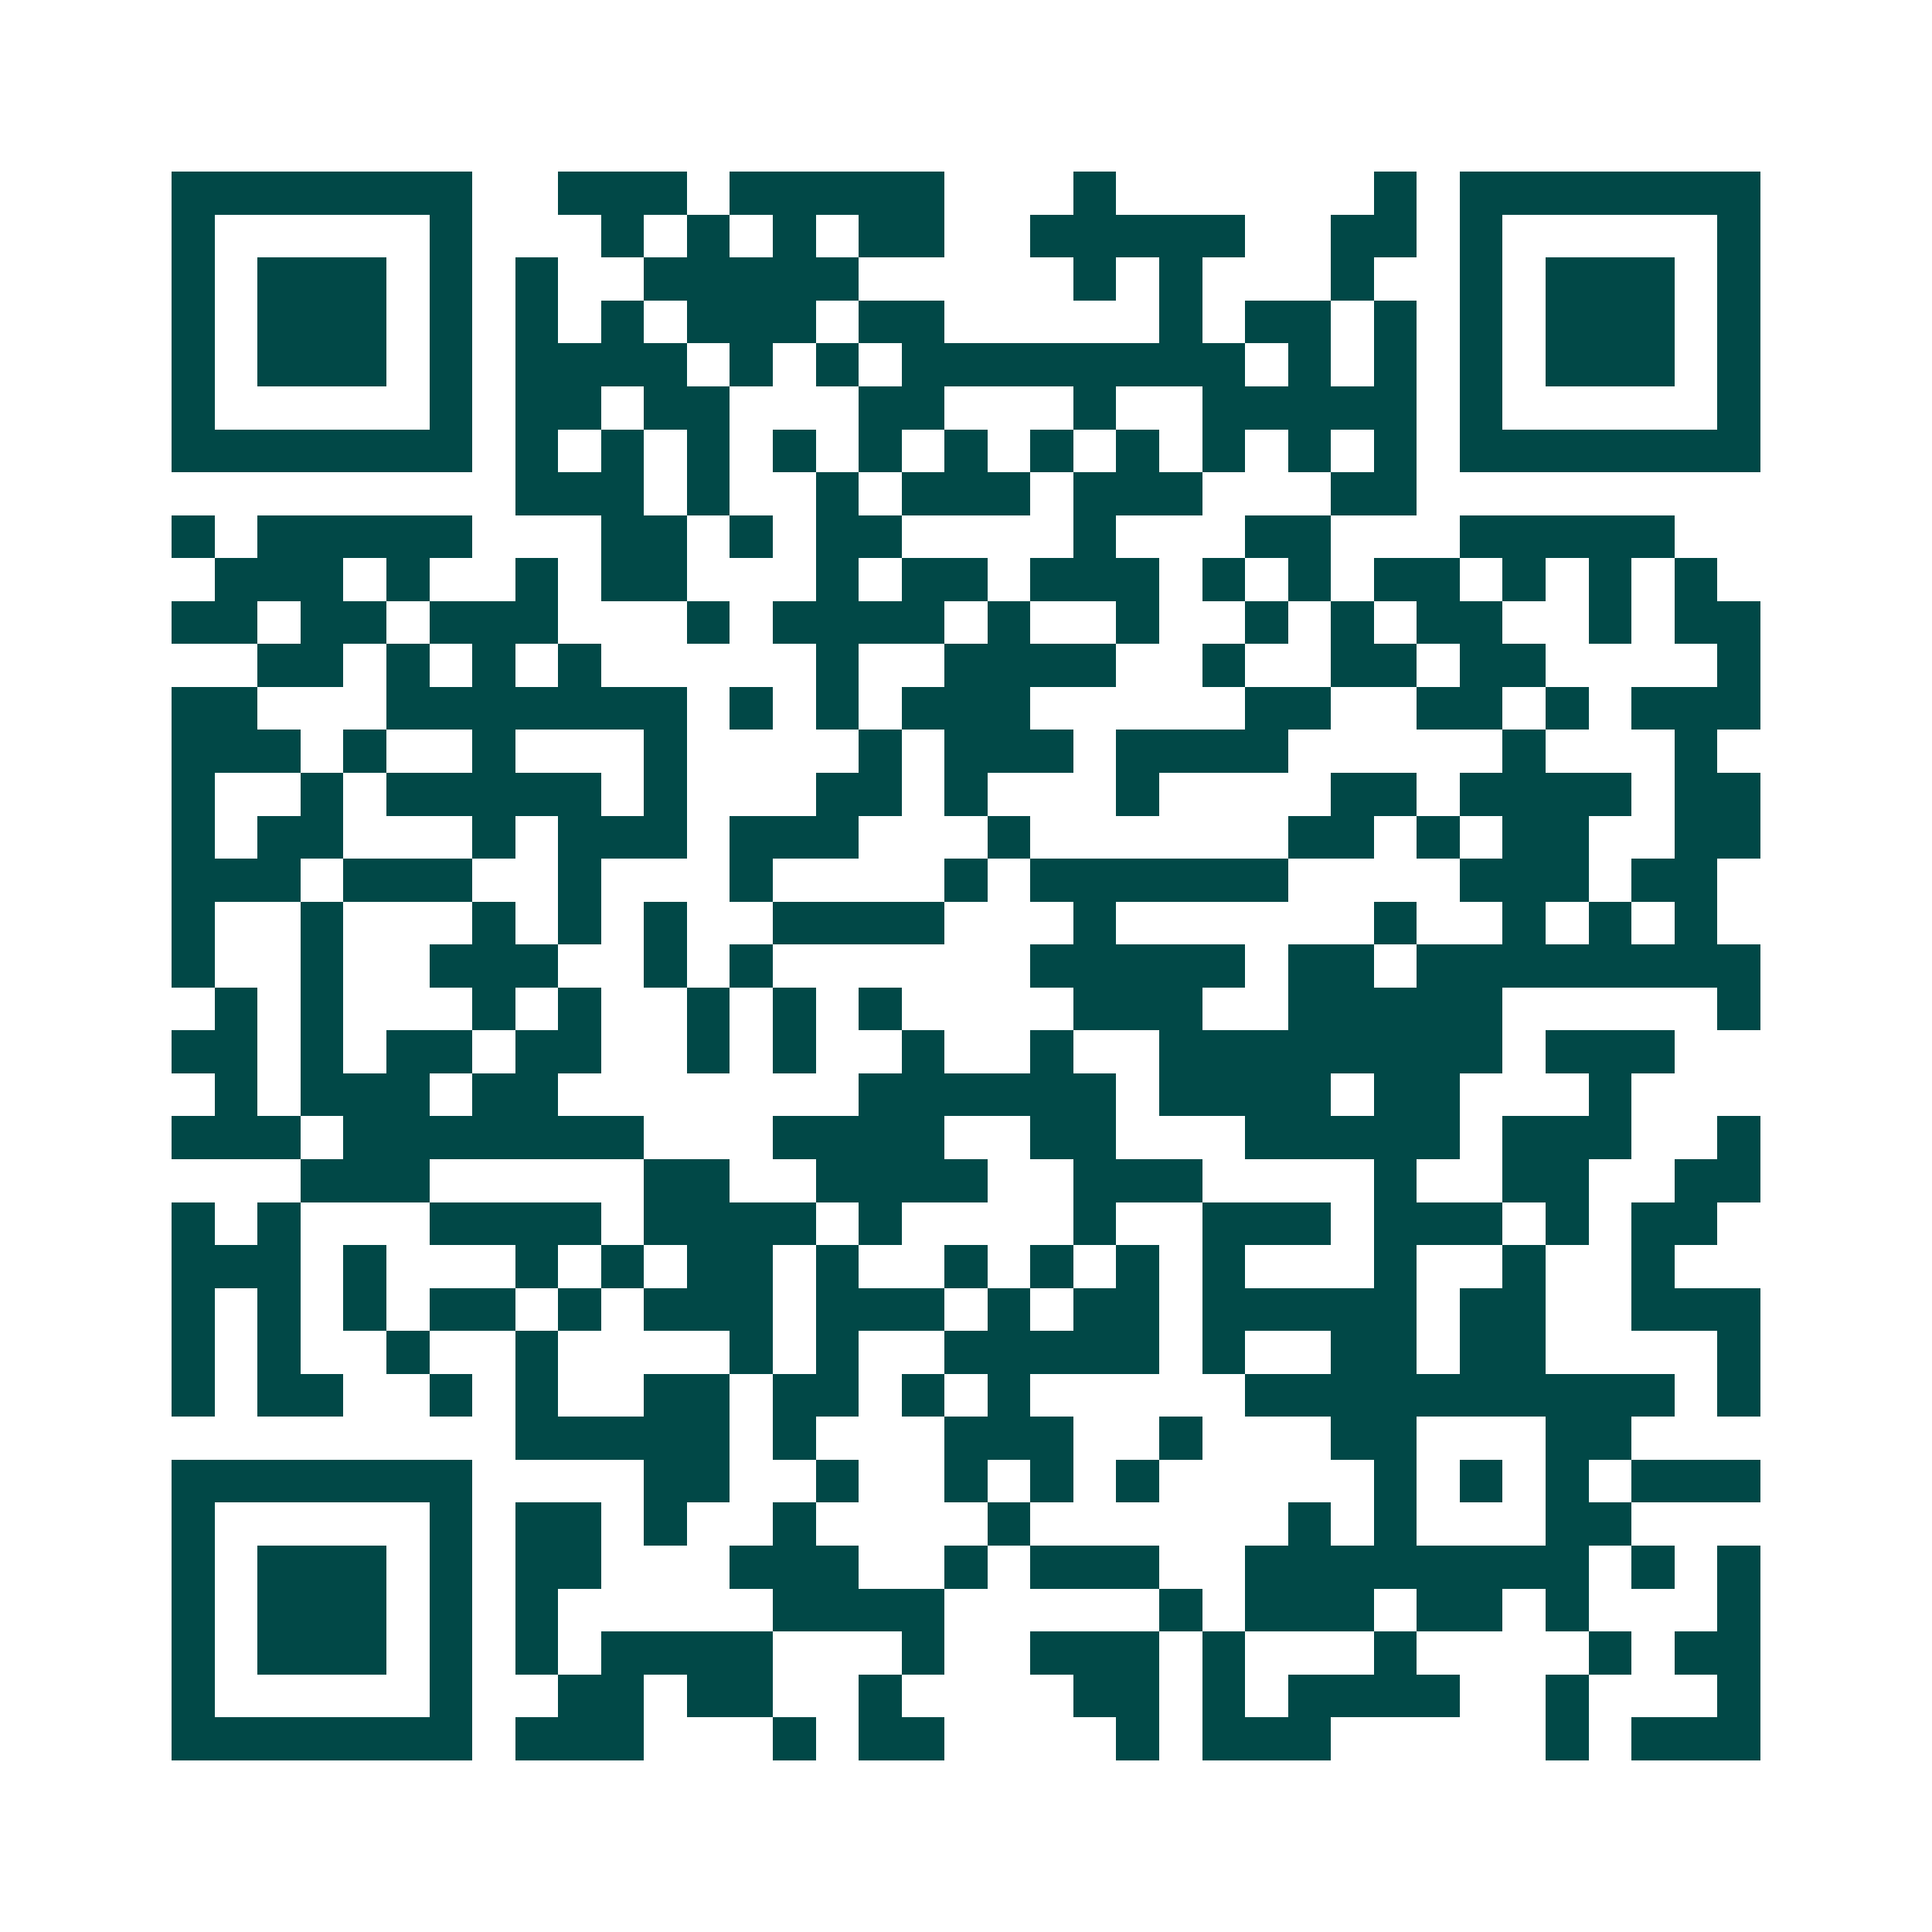 <svg xmlns="http://www.w3.org/2000/svg" width="200" height="200" viewBox="0 0 45 45" shape-rendering="crispEdges"><path fill="#ffffff" d="M0 0h45v45H0z"/><path stroke="#014847" d="M4 4.5h7m2 0h3m1 0h5m3 0h1m6 0h1m1 0h7M4 5.5h1m5 0h1m3 0h1m1 0h1m1 0h1m1 0h2m2 0h5m2 0h2m1 0h1m5 0h1M4 6.5h1m1 0h3m1 0h1m1 0h1m2 0h5m5 0h1m1 0h1m3 0h1m2 0h1m1 0h3m1 0h1M4 7.5h1m1 0h3m1 0h1m1 0h1m1 0h1m1 0h3m1 0h2m5 0h1m1 0h2m1 0h1m1 0h1m1 0h3m1 0h1M4 8.5h1m1 0h3m1 0h1m1 0h4m1 0h1m1 0h1m1 0h8m1 0h1m1 0h1m1 0h1m1 0h3m1 0h1M4 9.5h1m5 0h1m1 0h2m1 0h2m3 0h2m3 0h1m2 0h5m1 0h1m5 0h1M4 10.5h7m1 0h1m1 0h1m1 0h1m1 0h1m1 0h1m1 0h1m1 0h1m1 0h1m1 0h1m1 0h1m1 0h1m1 0h7M12 11.5h3m1 0h1m2 0h1m1 0h3m1 0h3m3 0h2M4 12.5h1m1 0h5m3 0h2m1 0h1m1 0h2m4 0h1m3 0h2m3 0h5M5 13.5h3m1 0h1m2 0h1m1 0h2m3 0h1m1 0h2m1 0h3m1 0h1m1 0h1m1 0h2m1 0h1m1 0h1m1 0h1M4 14.5h2m1 0h2m1 0h3m3 0h1m1 0h4m1 0h1m2 0h1m2 0h1m1 0h1m1 0h2m2 0h1m1 0h2M6 15.5h2m1 0h1m1 0h1m1 0h1m5 0h1m2 0h4m2 0h1m2 0h2m1 0h2m4 0h1M4 16.5h2m3 0h7m1 0h1m1 0h1m1 0h3m5 0h2m2 0h2m1 0h1m1 0h3M4 17.5h3m1 0h1m2 0h1m3 0h1m4 0h1m1 0h3m1 0h4m5 0h1m3 0h1M4 18.5h1m2 0h1m1 0h5m1 0h1m3 0h2m1 0h1m3 0h1m4 0h2m1 0h4m1 0h2M4 19.5h1m1 0h2m3 0h1m1 0h3m1 0h3m3 0h1m6 0h2m1 0h1m1 0h2m2 0h2M4 20.5h3m1 0h3m2 0h1m3 0h1m4 0h1m1 0h6m4 0h3m1 0h2M4 21.5h1m2 0h1m3 0h1m1 0h1m1 0h1m2 0h4m3 0h1m6 0h1m2 0h1m1 0h1m1 0h1M4 22.5h1m2 0h1m2 0h3m2 0h1m1 0h1m6 0h5m1 0h2m1 0h8M5 23.5h1m1 0h1m3 0h1m1 0h1m2 0h1m1 0h1m1 0h1m4 0h3m2 0h5m5 0h1M4 24.5h2m1 0h1m1 0h2m1 0h2m2 0h1m1 0h1m2 0h1m2 0h1m2 0h8m1 0h3M5 25.5h1m1 0h3m1 0h2m7 0h6m1 0h4m1 0h2m3 0h1M4 26.5h3m1 0h7m3 0h4m2 0h2m3 0h5m1 0h3m2 0h1M7 27.5h3m5 0h2m2 0h4m2 0h3m4 0h1m2 0h2m2 0h2M4 28.5h1m1 0h1m3 0h4m1 0h4m1 0h1m4 0h1m2 0h3m1 0h3m1 0h1m1 0h2M4 29.5h3m1 0h1m3 0h1m1 0h1m1 0h2m1 0h1m2 0h1m1 0h1m1 0h1m1 0h1m3 0h1m2 0h1m2 0h1M4 30.5h1m1 0h1m1 0h1m1 0h2m1 0h1m1 0h3m1 0h3m1 0h1m1 0h2m1 0h5m1 0h2m2 0h3M4 31.5h1m1 0h1m2 0h1m2 0h1m4 0h1m1 0h1m2 0h5m1 0h1m2 0h2m1 0h2m4 0h1M4 32.5h1m1 0h2m2 0h1m1 0h1m2 0h2m1 0h2m1 0h1m1 0h1m5 0h10m1 0h1M12 33.5h5m1 0h1m3 0h3m2 0h1m3 0h2m3 0h2M4 34.5h7m4 0h2m2 0h1m2 0h1m1 0h1m1 0h1m5 0h1m1 0h1m1 0h1m1 0h3M4 35.5h1m5 0h1m1 0h2m1 0h1m2 0h1m4 0h1m6 0h1m1 0h1m3 0h2M4 36.5h1m1 0h3m1 0h1m1 0h2m3 0h3m2 0h1m1 0h3m2 0h8m1 0h1m1 0h1M4 37.5h1m1 0h3m1 0h1m1 0h1m5 0h4m5 0h1m1 0h3m1 0h2m1 0h1m3 0h1M4 38.5h1m1 0h3m1 0h1m1 0h1m1 0h4m3 0h1m2 0h3m1 0h1m3 0h1m4 0h1m1 0h2M4 39.5h1m5 0h1m2 0h2m1 0h2m2 0h1m4 0h2m1 0h1m1 0h4m2 0h1m3 0h1M4 40.5h7m1 0h3m3 0h1m1 0h2m4 0h1m1 0h3m5 0h1m1 0h3"/></svg>
